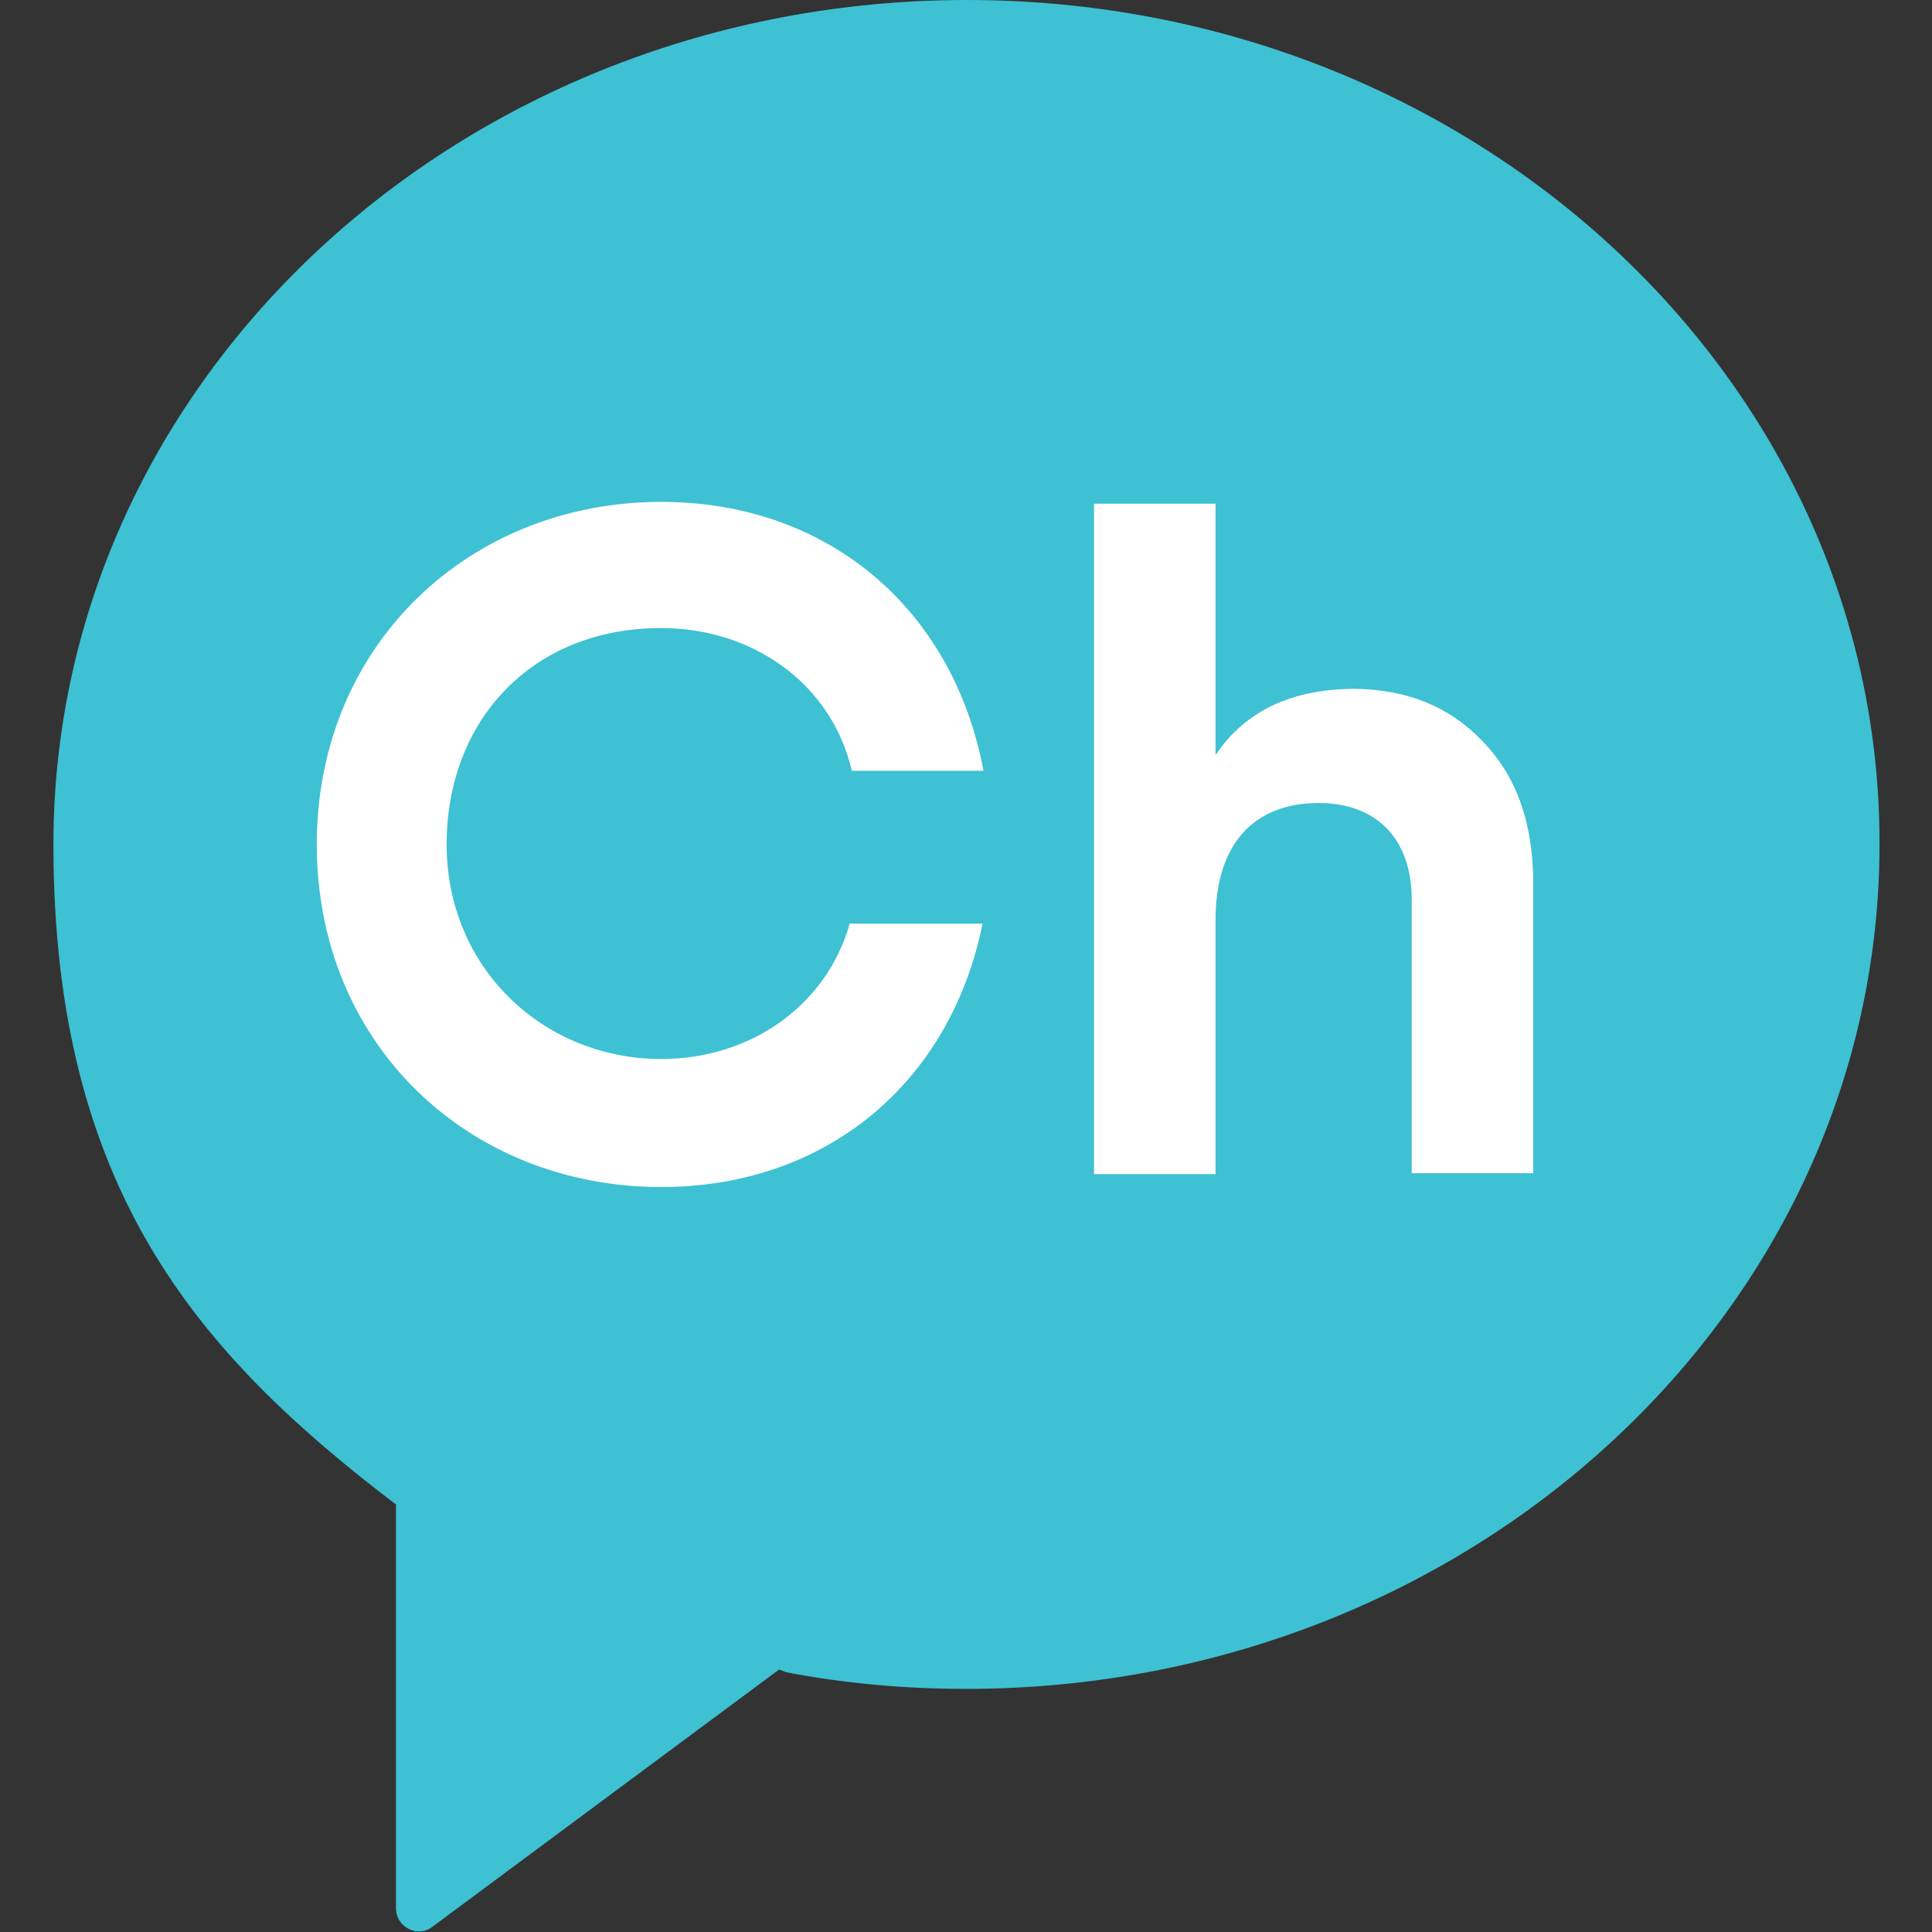 <?xml version="1.0" encoding="utf-8"?>
<!-- Generator: Adobe Illustrator 26.0.1, SVG Export Plug-In . SVG Version: 6.00 Build 0)  -->
<svg version="1.1" id="레이어_1" xmlns="http://www.w3.org/2000/svg" xmlns:xlink="http://www.w3.org/1999/xlink" x="0px"
	 y="0px" viewBox="0 0 209.8 209.8" style="enable-background:new 0 0 209.8 209.8;" xml:space="preserve">
<rect x="0" y="0" width="209.8" height="209.8" fill="#333333" stroke="none"/>
<style type="text/css">
	.st0{fill:#3DC1D3;}
	.st1{fill:#FFFFFF;}
</style>
<g>
	<path class="st0" d="M105,0C50.2,0,5.8,41.1,5.8,91.7c0,37.4,15.7,55.3,37.1,71.6l0.1,0v43.9c0,2.1,2.4,3.3,4,2l37.6-27.9l0.8,0.3
		c6.3,1.2,12.8,1.8,19.5,1.8c54.8,0,99.2-41.1,99.2-91.7C204.2,41.1,159.8,0,105,0z"/>
	<g>
		<path class="st1" d="M161,80.5c3.7,3.8,5.5,8.9,5.5,15.5v31.4h-13.2V97.7c0-6.8-4-10.5-10.1-10.5c-6.8,0-11.2,4.2-11.2,12.7v27.6
			h-13.2V54.7H132V82c3.2-4.8,8.3-7.2,15.2-7.2C152.8,74.9,157.4,76.7,161,80.5z"/>
		<path class="st1" d="M92.3,100.2c-2.5,9-10.8,14.8-20.5,14.8c-12.7,0-23.3-9.8-23.3-23.3s9.3-23.5,23.3-23.5
			c9.9,0,18.5,6,20.7,15.5h14.3c-3.3-17.6-16.9-29.2-35-29.2c-20.8,0-37.4,15.5-37.4,37.2s16.5,37.2,37.4,37.2
			c17.9,0,31.4-11.3,34.9-28.6H92.3z"/>
	</g>
</g>
</svg>
